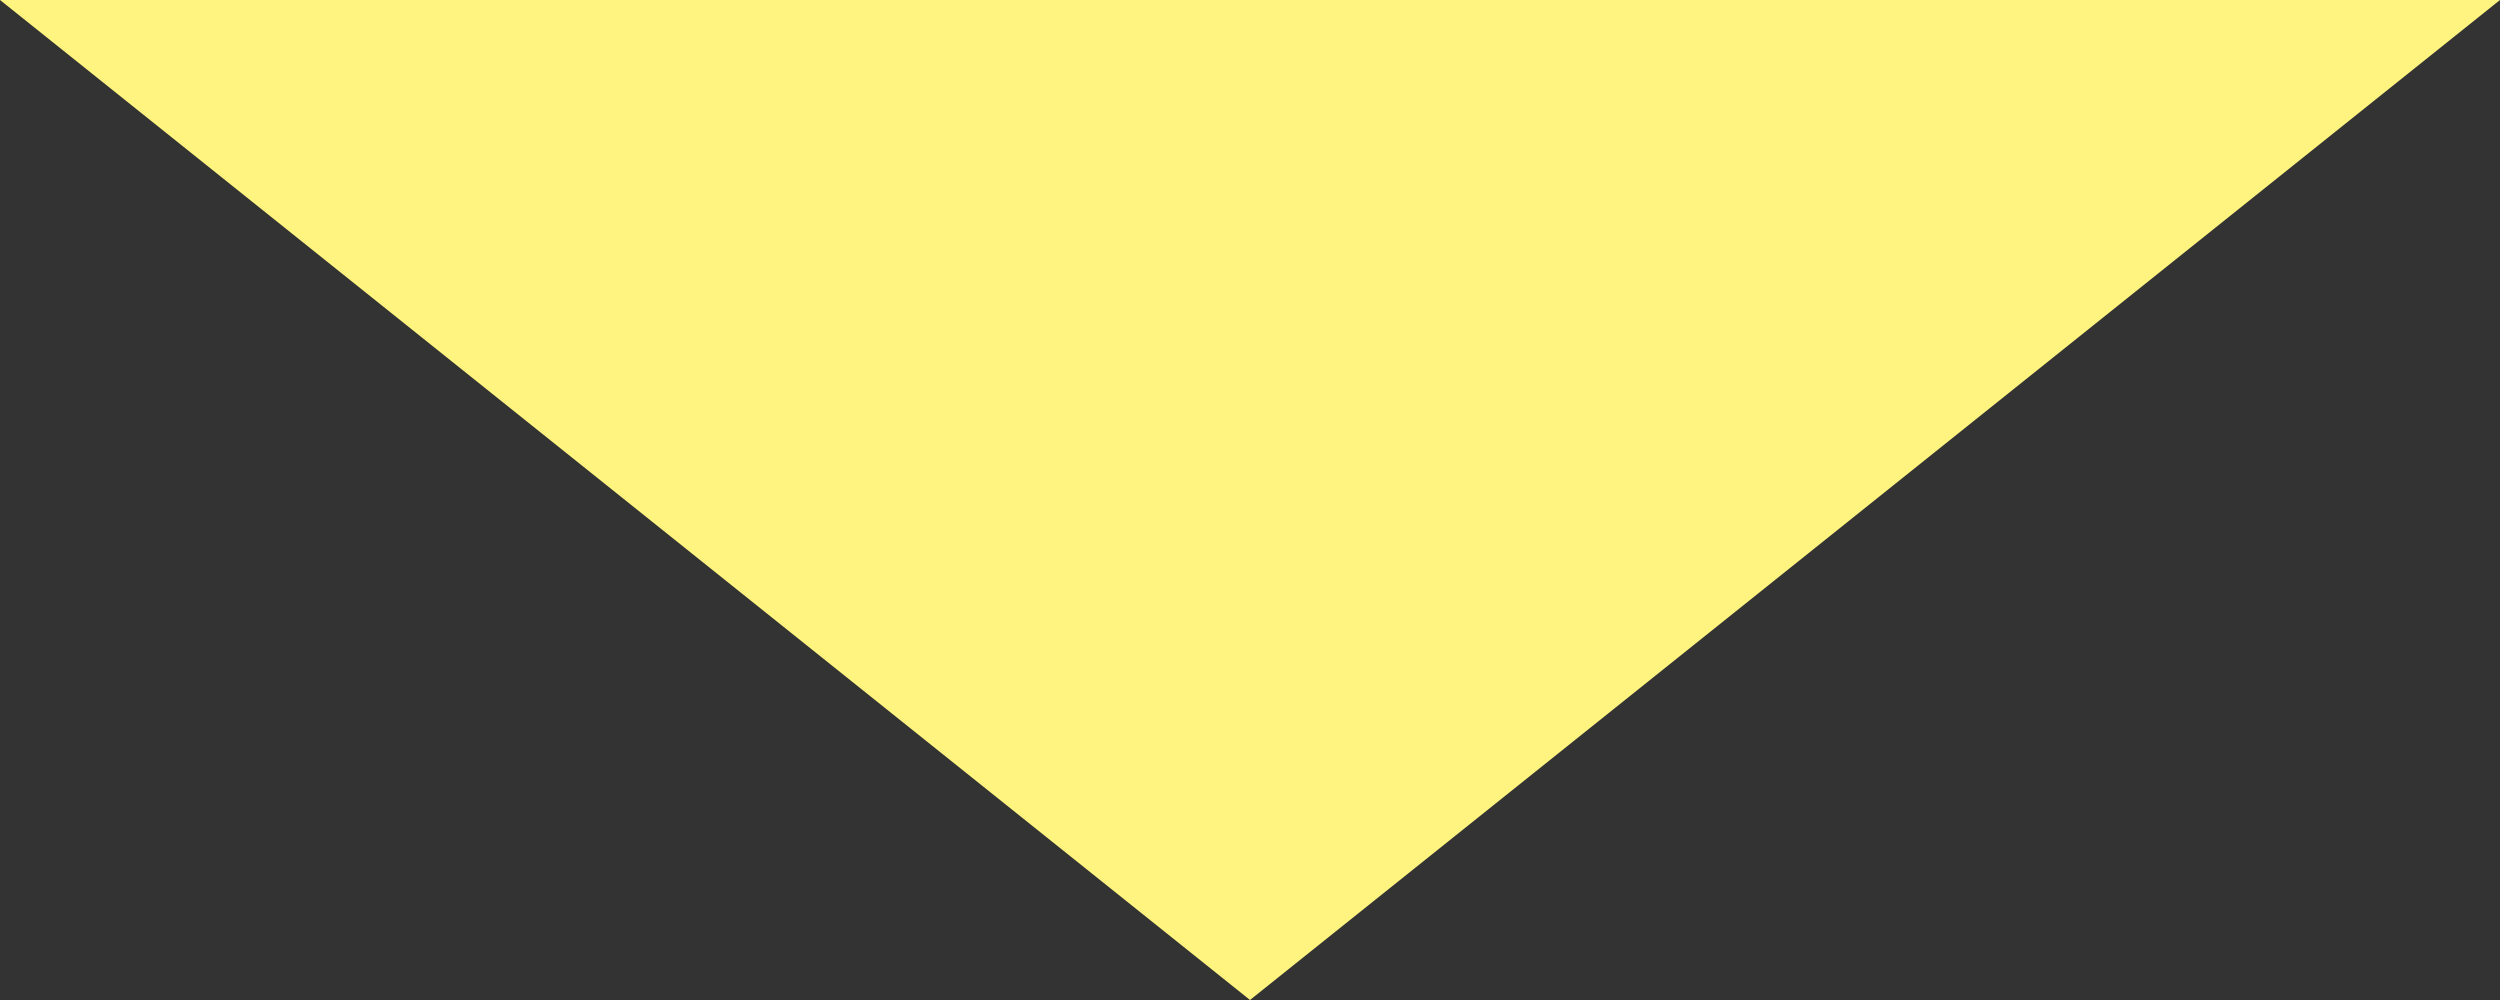 <?xml version="1.0" encoding="UTF-8"?><svg id="_レイヤー_2" xmlns="http://www.w3.org/2000/svg" viewBox="0 0 50 20"><rect x="0" y="0" width="50" height="20" fill="#333333" stroke="none"/><defs><style>.cls-1{fill:#fff480;}</style></defs><g id="_レイヤー_1-2"><polygon class="cls-1" points="25 20 12.5 10 0 0 25 0 50 0 37.5 10 25 20"/></g></svg>
